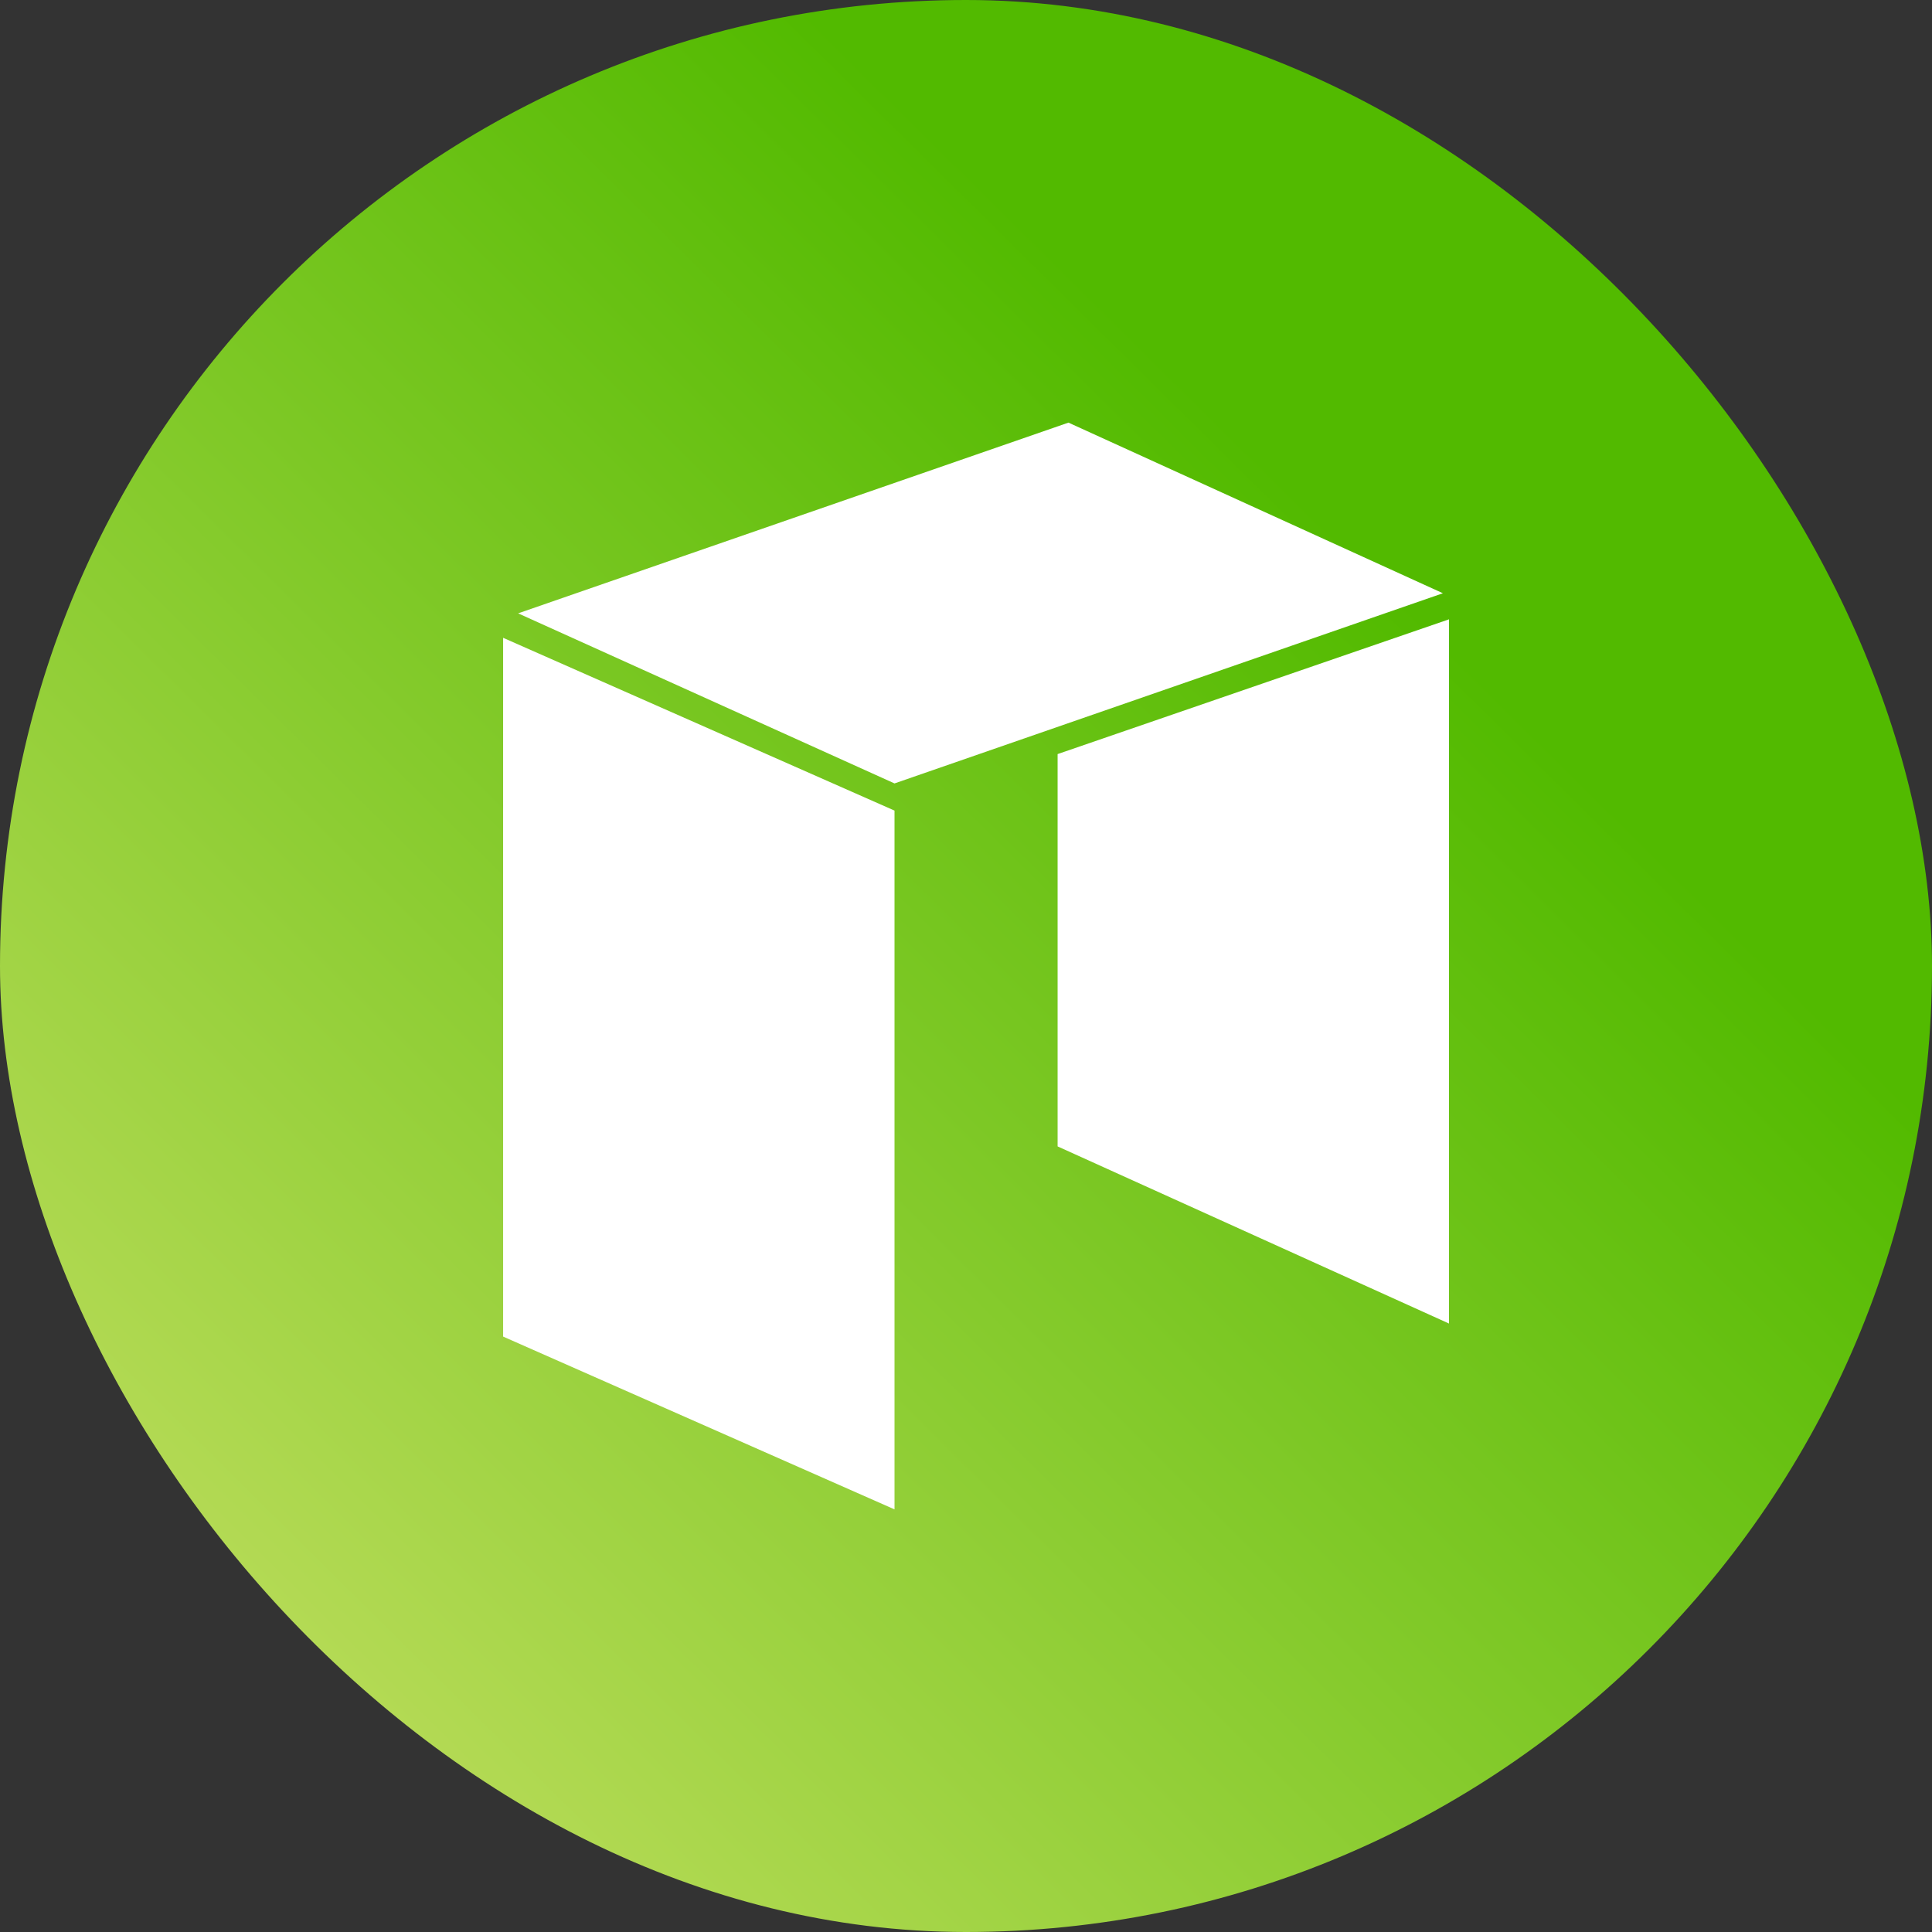 <svg width="128" height="128" viewBox="0 0 128 128" fill="none" xmlns="http://www.w3.org/2000/svg">
<rect x="0" y="0" width="128" height="128" fill="#333333" stroke="none"/>
<rect width="128" height="128" rx="64" fill="url(#paint0_linear_466_5008)"/>
<path d="M96 87.688L70.069 75.952V49.96L96 41.032V87.688ZM59.264 100L33.333 88.552V42.256L59.264 53.704V100ZM59.264 51.904L34.327 40.636L70.788 28L95.596 39.304L59.264 51.904Z" fill="white"/>
<defs>
<linearGradient id="paint0_linear_466_5008" x1="2.843" y1="109.582" x2="82.382" y2="29.191" gradientUnits="userSpaceOnUse">
<stop stop-color="#C0DE5F"/>
<stop offset="1" stop-color="#52BA00"/>
</linearGradient>
</defs>
</svg>
